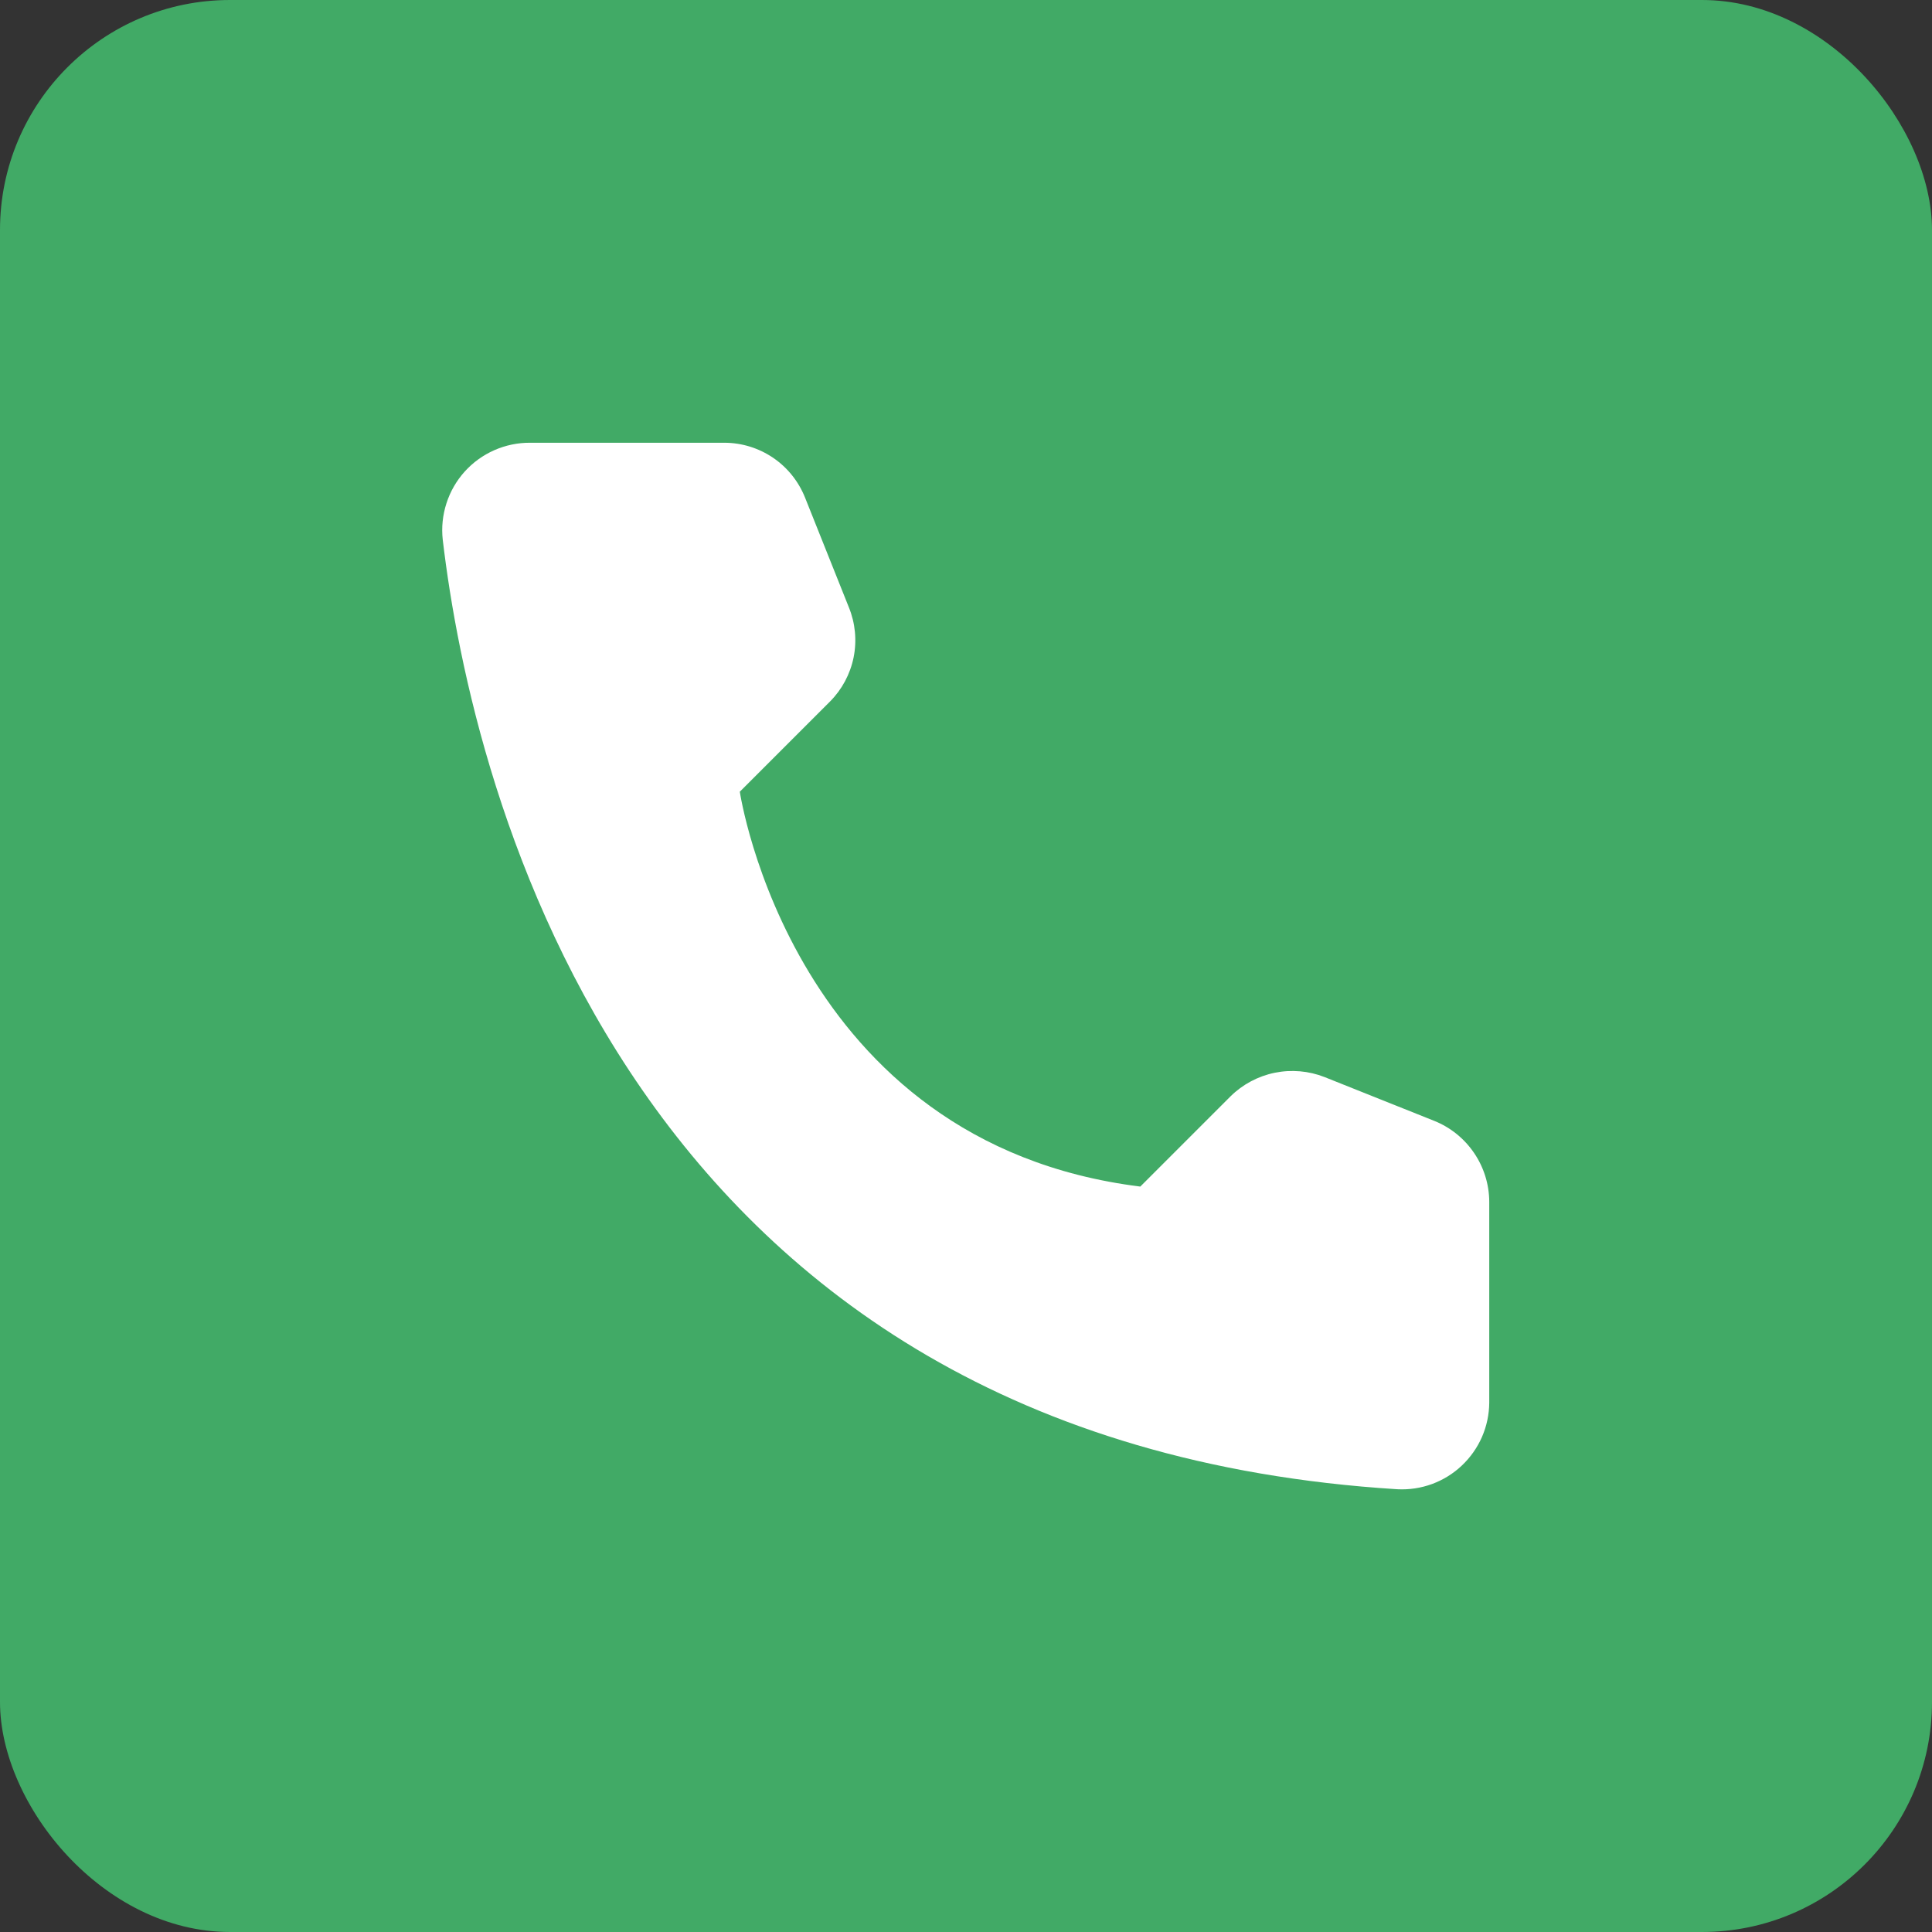 <svg width="42" height="42" viewBox="0 0 42 42" fill="none" xmlns="http://www.w3.org/2000/svg">
<rect x="0" y="0" width="42" height="42" fill="#333333" stroke="none"/>
<rect width="42" height="42" rx="5" fill="#41AA66"/>
<path d="M24.789 25.795L26.749 23.835C27.013 23.574 27.347 23.396 27.71 23.321C28.074 23.247 28.451 23.279 28.796 23.415L31.185 24.369C31.534 24.51 31.833 24.752 32.045 25.064C32.257 25.375 32.372 25.742 32.375 26.119V30.494C32.373 30.75 32.319 31.003 32.217 31.238C32.114 31.473 31.965 31.684 31.779 31.86C31.593 32.036 31.373 32.172 31.132 32.261C30.892 32.349 30.636 32.388 30.38 32.375C13.641 31.334 10.264 17.159 9.625 11.734C9.595 11.467 9.623 11.198 9.705 10.943C9.787 10.687 9.922 10.452 10.101 10.253C10.28 10.054 10.5 9.895 10.745 9.787C10.99 9.679 11.256 9.623 11.524 9.625H15.75C16.127 9.626 16.495 9.74 16.807 9.952C17.119 10.164 17.36 10.465 17.5 10.815L18.454 13.204C18.594 13.548 18.63 13.925 18.557 14.29C18.483 14.654 18.305 14.988 18.043 15.251L16.083 17.211C16.083 17.211 17.211 24.85 24.789 25.795Z" fill="white"/>
</svg>

